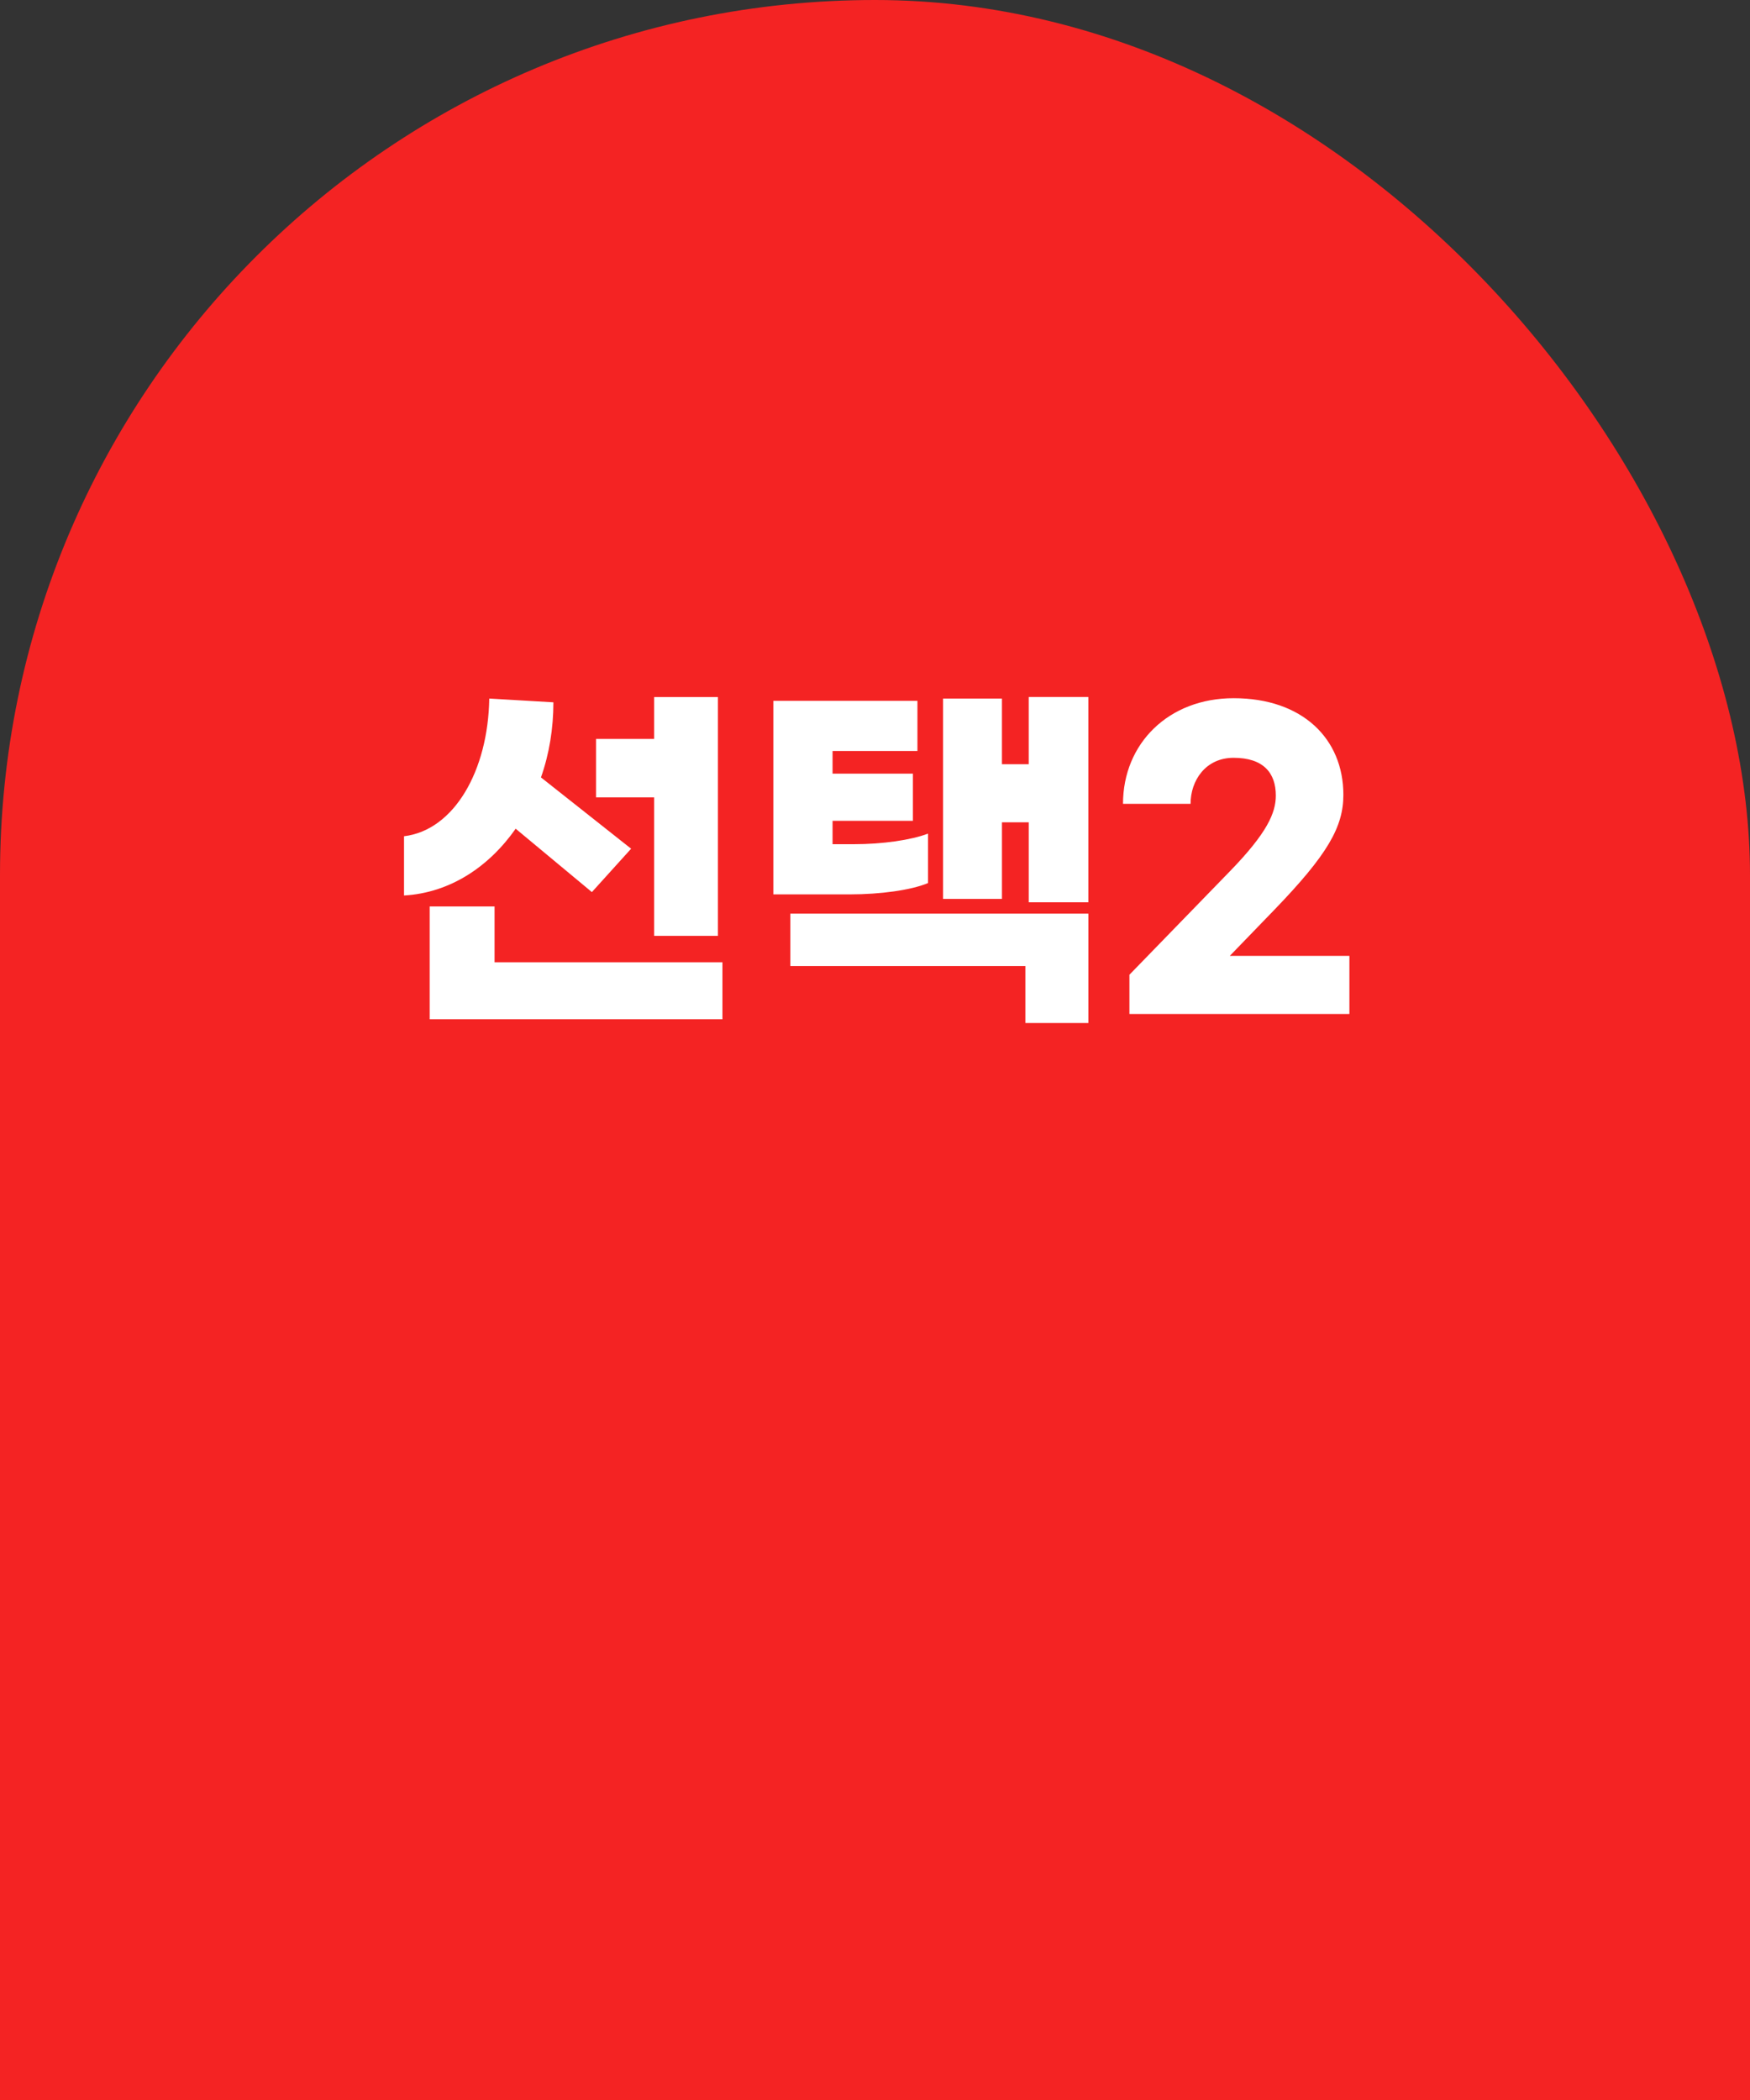 <svg fill="none" height="120" viewBox="0 0 100 120" width="100" xmlns="http://www.w3.org/2000/svg" xmlns:xlink="http://www.w3.org/1999/xlink"><rect x="0" y="0" width="100" height="120" fill="#333333" stroke="none"/><clipPath id="a"><path d="m0 0h100v120h-100z"/></clipPath><g clip-path="url(#a)"><rect fill="#f42323" height="171" rx="50" width="100"/><path d="m37.38 53.478v-7.912h-3.32v-3.342h3.32v-2.393h3.643v13.647h-3.644zm-7.913-6.123c-1.53 2.178-3.75 3.665-6.38 3.816v-3.385c2.866-.345 4.807-3.75 4.871-7.869l3.665.216c0 1.487-.237 2.953-.711 4.29l5.152 4.075-2.242 2.479zm-1.207 7.632h13.022v3.255h-16.73v-6.446h3.708v3.19zm30.525-15.157h3.406v11.73h-3.406v-4.57h-1.53v4.376h-3.365v-11.449h3.364v3.752h1.53v-3.839zm-5.755 10.63c-.97.41-2.738.647-4.463.647h-4.377v-11.06h8.235v2.868h-4.85v1.294h4.592v2.694h-4.592v1.337h1.207c1.66 0 3.277-.237 4.247-.604v2.825zm-7.869 4.743v-2.996h17.031v6.252h-3.6v-3.256h-13.43zm25.33-15.306c3.945 0 6.273 2.328 6.273 5.519 0 1.832-.884 3.406-3.967 6.597l-2.522 2.608h6.834v3.32h-12.57v-2.242l5.757-5.928c2.112-2.178 2.608-3.32 2.608-4.312 0-1.294-.711-2.156-2.414-2.156-1.596 0-2.458 1.294-2.458 2.63h-3.86c0-3.45 2.61-6.036 6.318-6.036z" fill="#fff"/></g></svg>